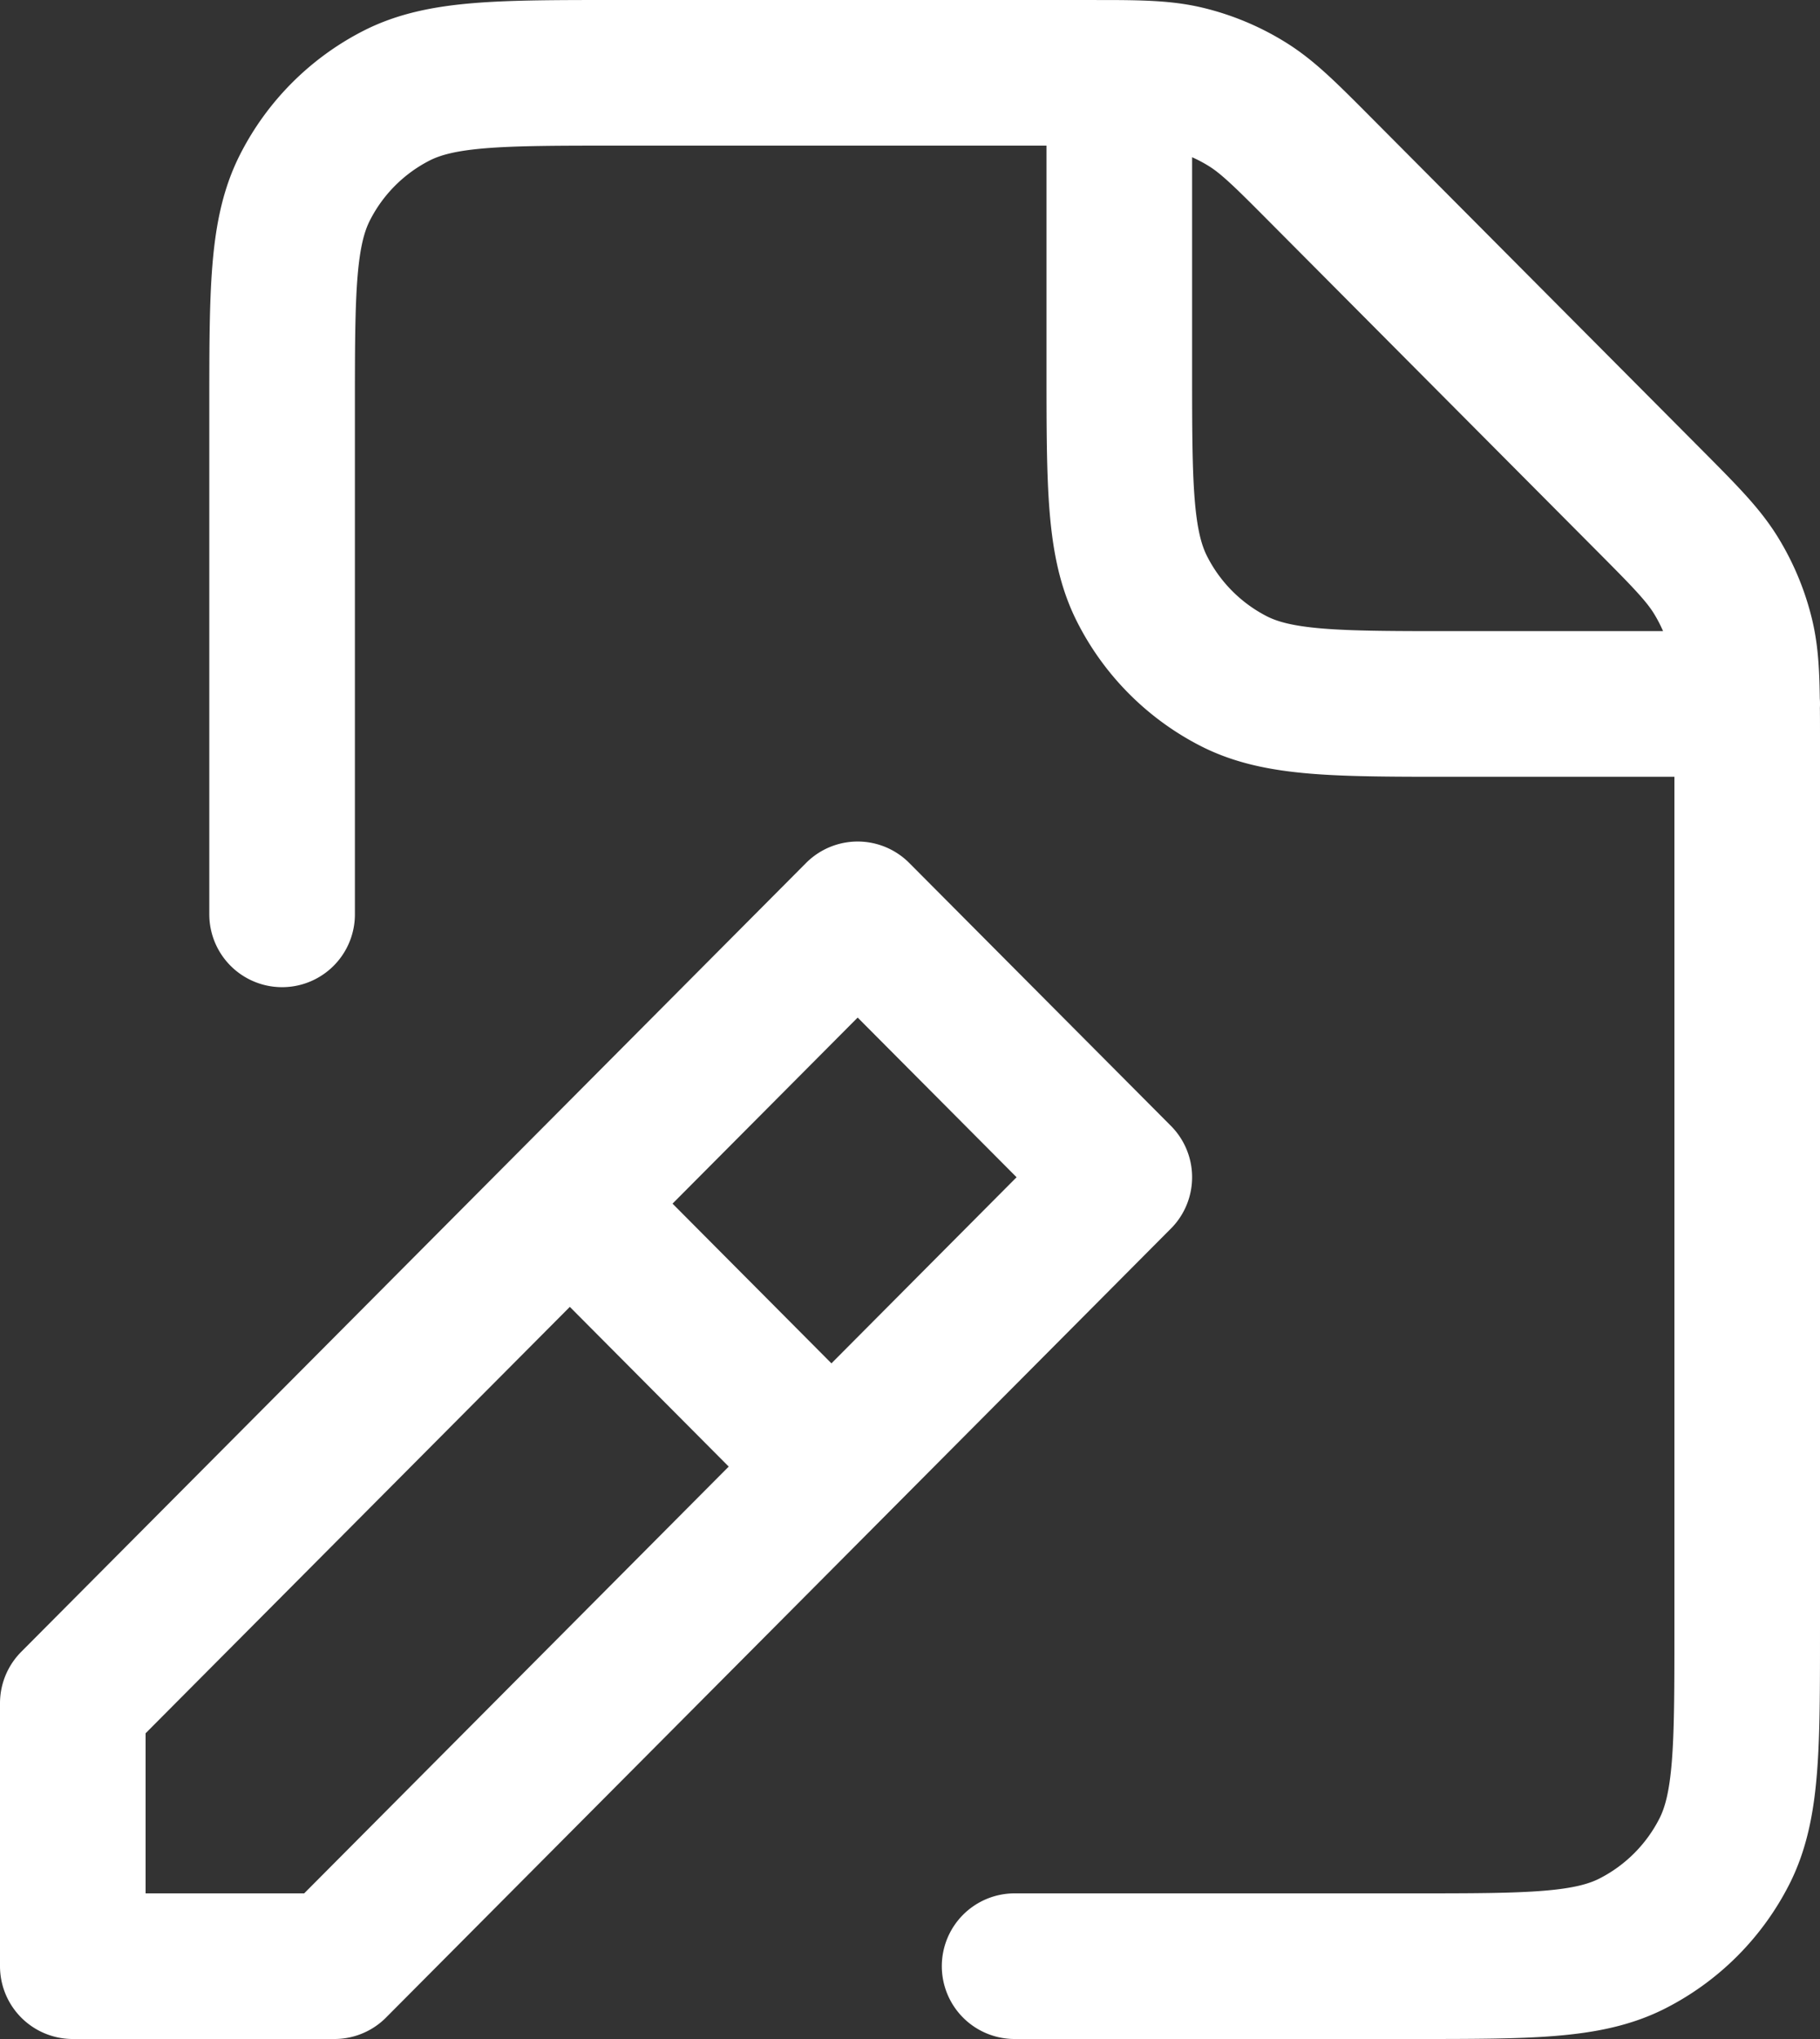 <svg width="25" height="28" fill="none" xmlns="http://www.w3.org/2000/svg"><rect width="100%" height="100%" fill="#333333" stroke="none"/><path d="M3.875 12.556V5.623c0-1.618 0-2.428.313-3.046a2.88 2.88 0 011.256-1.262C6.06 1 6.865 1 8.475 1h6.432l.468.001m8.623 8.666c.002.138.002.293.002.47v12.246c0 1.615 0 2.422-.313 3.04a2.885 2.885 0 01-1.258 1.262c-.614.315-1.418.315-3.025.315h-5.467M23.998 9.667c-.004-.413-.019-.674-.078-.923a2.895 2.895 0 00-.345-.835c-.178-.291-.425-.54-.922-1.04L18.16 2.354c-.497-.5-.746-.75-1.036-.928a2.866 2.866 0 00-.83-.346c-.249-.06-.509-.075-.92-.079m8.624 8.666H24m-.002 0H19.97c-1.607 0-2.411 0-3.026-.315a2.883 2.883 0 01-1.256-1.263c-.313-.618-.313-1.427-.313-3.045V1.001M8.187 16.89l2.875 2.889M1 27v-3.611l10.781-10.833 3.594 3.61L4.594 27H1z" stroke="#fff" stroke-width="2" stroke-linecap="round" stroke-linejoin="round"/></svg>
